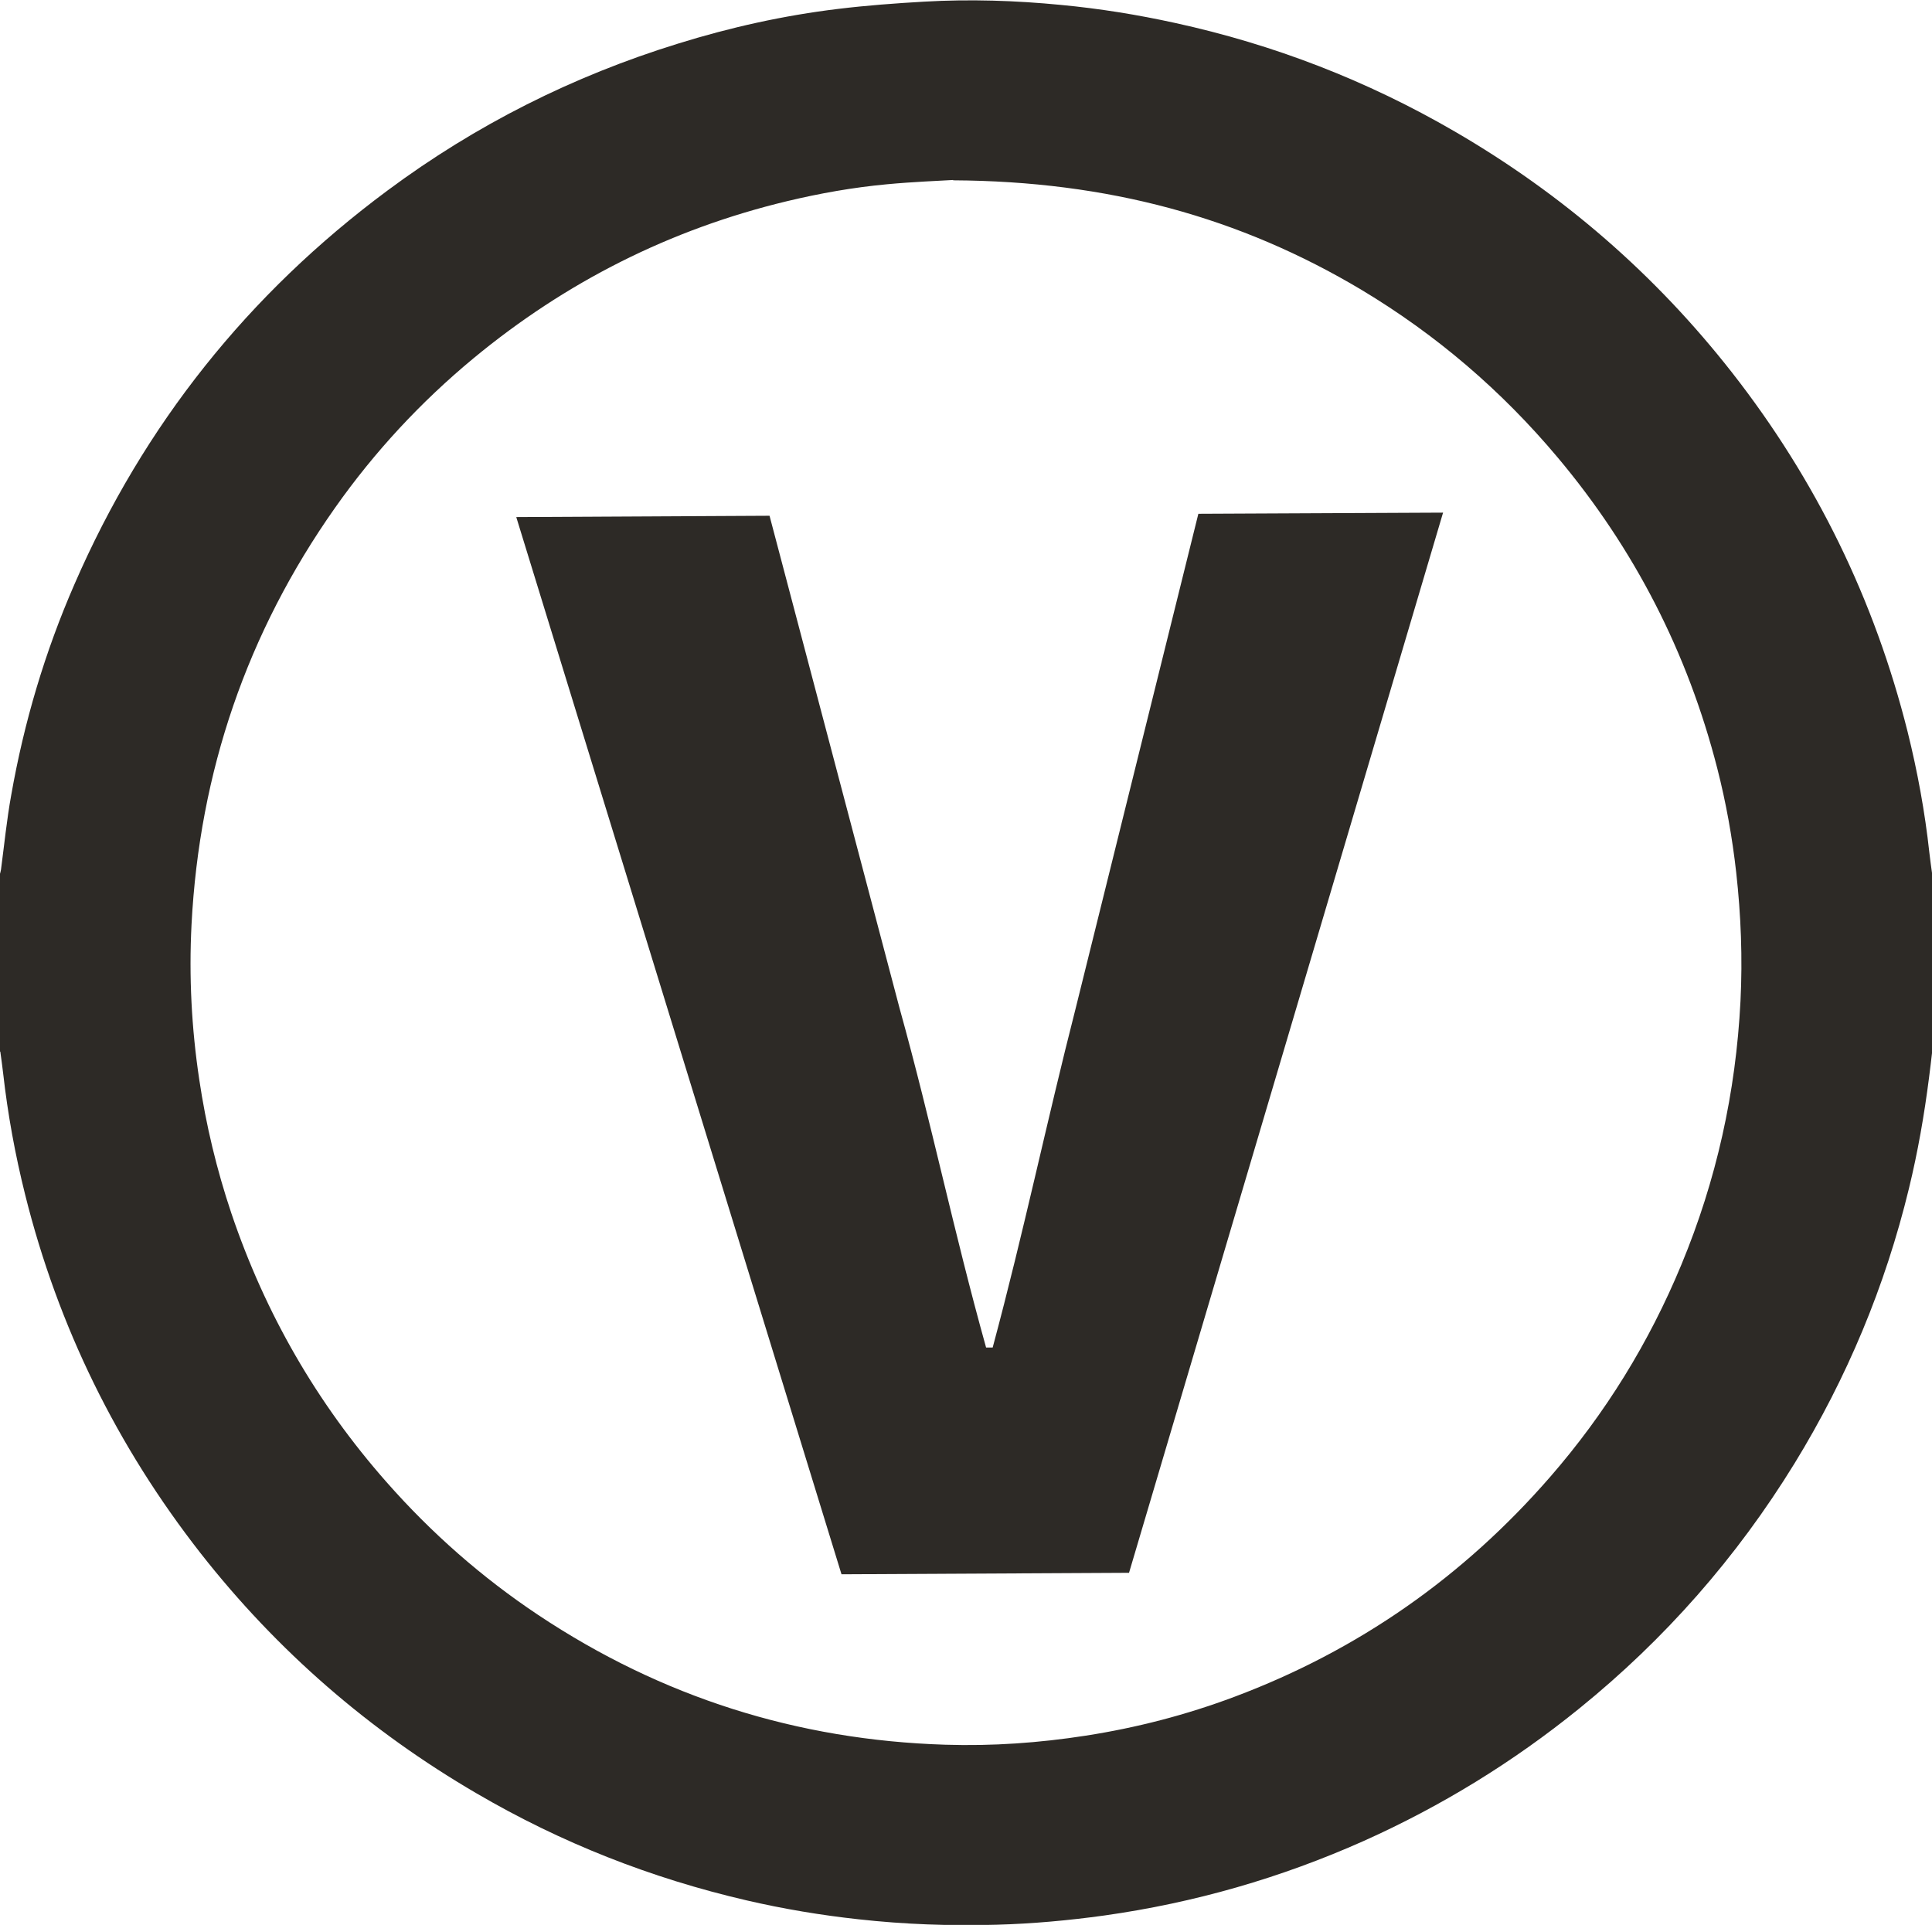 <?xml version="1.0" encoding="UTF-8"?>
<svg xmlns="http://www.w3.org/2000/svg" id="Layer_2" viewBox="0 0 117.32 116.89">
  <g id="Layer_1-2">
    <path d="m0,63.85c0-3.6,0-7.2,0-10.79.02-.08.05-.17.06-.25.2-1.51.35-3.03.62-4.52.78-4.43,2.05-8.71,3.85-12.83,4.2-9.66,10.55-17.62,19-23.89,5.37-3.99,11.26-6.95,17.64-8.92,3.18-.99,6.42-1.71,9.73-2.11,1.73-.21,3.48-.34,5.22-.44,2.78-.16,5.55-.07,8.32.2,2.32.22,4.62.59,6.9,1.09,6.01,1.31,11.67,3.5,16.99,6.59,6.56,3.81,12.19,8.69,16.86,14.66,5.09,6.51,8.64,13.78,10.65,21.8.6,2.42,1.05,4.86,1.32,7.34.05.43.11.87.17,1.3,0,3.6,0,7.2,0,10.79-.06.52-.12,1.04-.19,1.57-.29,2.27-.68,4.51-1.22,6.73-1.44,5.94-3.76,11.5-6.95,16.7-3.51,5.71-7.87,10.67-13.07,14.88-4.01,3.25-8.37,5.93-13.08,8.04-5.04,2.25-10.29,3.76-15.76,4.53-2.17.3-4.35.5-6.53.56-2.81.08-5.61-.02-8.4-.33-2.29-.25-4.56-.63-6.8-1.15-5.78-1.34-11.25-3.49-16.38-6.49-6.52-3.8-12.12-8.66-16.77-14.59-5.08-6.5-8.65-13.75-10.65-21.76-.61-2.44-1.06-4.9-1.34-7.39-.05-.43-.11-.87-.17-1.3ZM57.88,10.93c-.83.05-2.43.11-4.02.26-2.05.19-4.08.55-6.08,1.03-7.08,1.7-13.42,4.9-19.03,9.54-3.2,2.65-6.01,5.68-8.4,9.07-5.35,7.59-8.24,16.04-8.72,25.32-.16,3.15,0,6.29.47,9.41.41,2.76,1.06,5.47,1.95,8.12,2.05,6.07,5.18,11.51,9.42,16.32,2.72,3.09,5.79,5.79,9.21,8.07,7.49,4.99,15.74,7.6,24.72,7.88,2.86.09,5.7-.11,8.53-.55,3.09-.48,6.1-1.26,9.03-2.36,7.52-2.82,13.9-7.29,19.17-13.35,3.36-3.86,6.01-8.16,7.97-12.89,2.13-5.13,3.31-10.47,3.59-16.01.13-2.61.03-5.21-.26-7.81-.24-2.14-.62-4.25-1.15-6.32-1.8-7.03-5.03-13.33-9.7-18.89-3.4-4.05-7.36-7.44-11.89-10.16-7.4-4.42-15.42-6.61-24.81-6.66Z" style="fill:#2d2a26;"></path>
    <path d="m31.35,31.4l15.38-.08,7.9,29.92c1.95,7.02,3.27,13.5,5.25,20.59h.4c1.91-7.11,3.25-13.6,5.05-20.64l7.44-29.99,14.86-.07-19.07,64.38-17.46.09L31.35,31.4Z" style="fill:#2d2a26;"></path>
  </g>
</svg>

